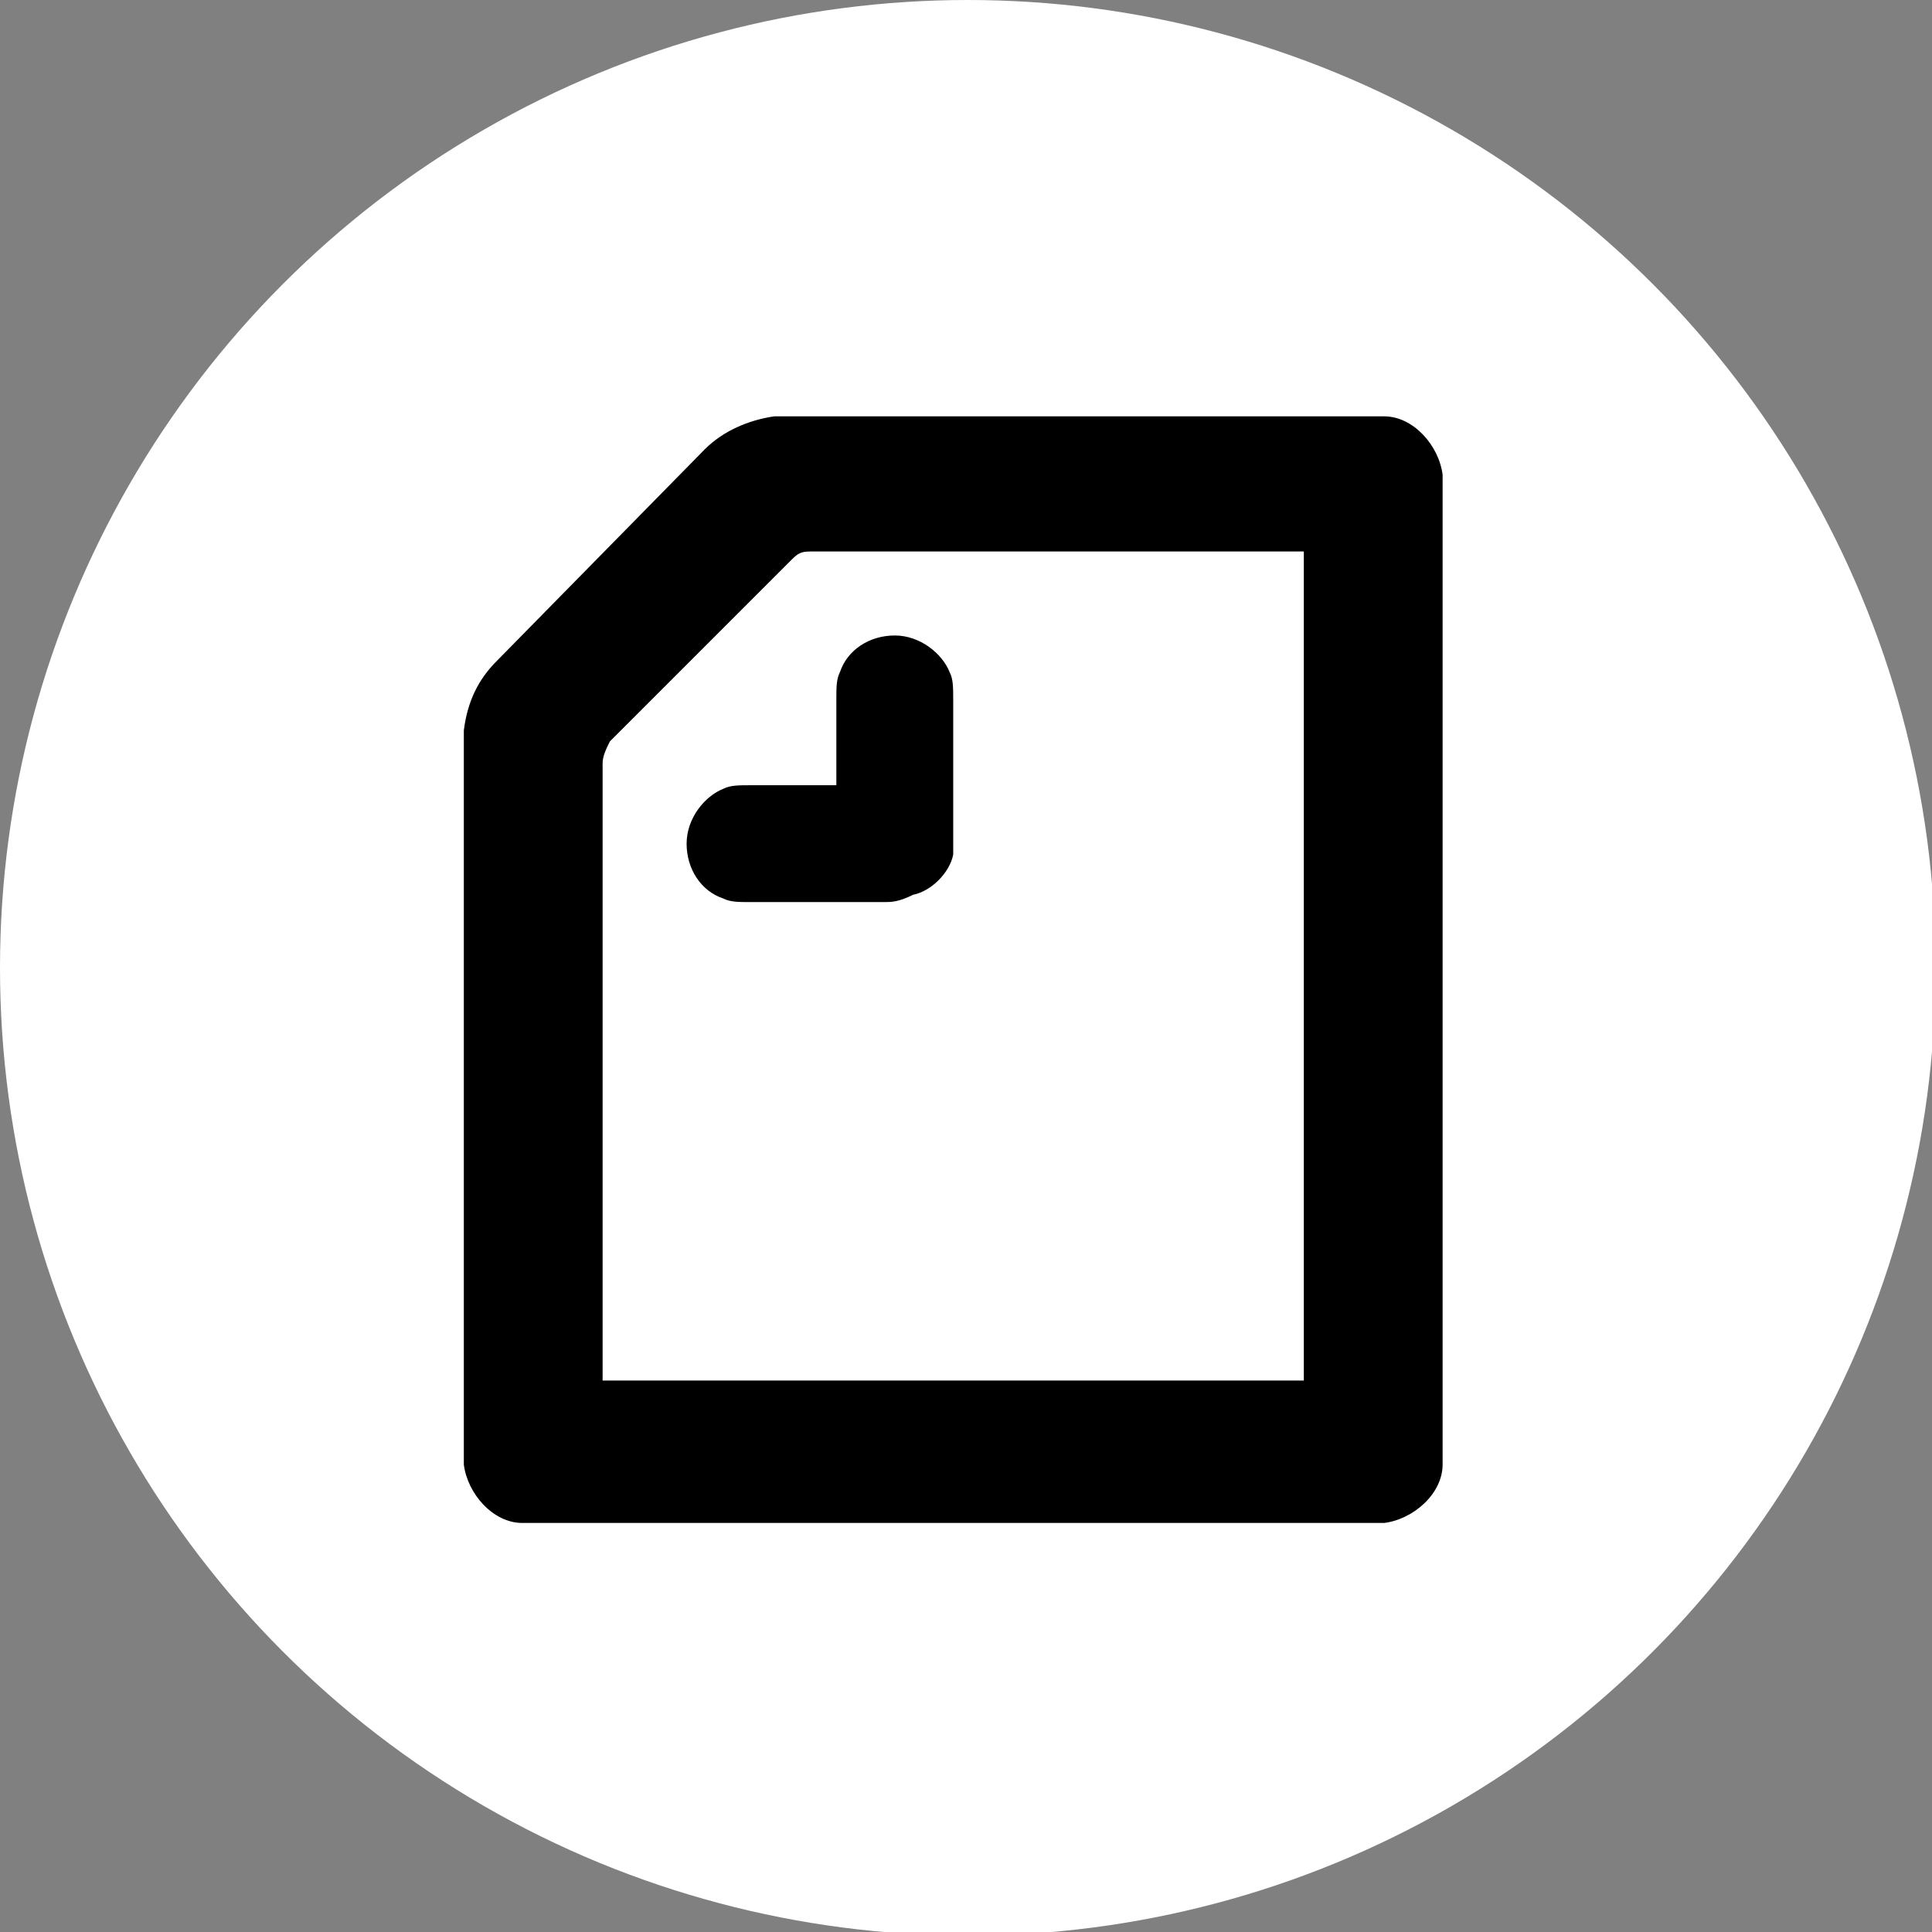 <?xml version="1.0" encoding="utf-8"?>
<!-- Generator: Adobe Illustrator 24.2.3, SVG Export Plug-In . SVG Version: 6.00 Build 0)  -->
<svg version="1.1" id="レイヤー_1" xmlns="http://www.w3.org/2000/svg" xmlns:xlink="http://www.w3.org/1999/xlink" x="0px"
	 y="0px" viewBox="0 0 52.9 52.9" style="enable-background:new 0 0 52.9 52.9;" xml:space="preserve">
<rect x="0" y="0" width="52.9" height="52.9" fill="#808080" stroke="none"/>
<style type="text/css">
	.st0{fill:#FFFFFF;}
	.st1{fill-rule:evenodd;clip-rule:evenodd;}
	.st2{fill-rule:evenodd;clip-rule:evenodd;fill:#FFFFFF;}
</style>
<circle class="st0" cx="26.5" cy="26.5" r="26.5"/>
<g>
	<path class="st1" d="M13.6,18.1c-0.5,0.5-0.8,1.1-0.9,1.9c0,0.1,0,0.3,0,0.5v19.1c0,0.2,0,0.4,0,0.5c0.1,0.8,0.8,1.6,1.6,1.6
		c0.1,0,0.2,0,0.5,0h22.6c0.2,0,0.4,0,0.5,0c0.8-0.1,1.6-0.8,1.6-1.6c0-0.1,0-0.2,0-0.5V13.5c0-0.2,0-0.4,0-0.5
		c-0.1-0.8-0.8-1.6-1.6-1.6c-0.1,0-0.2,0-0.5,0H21.7c-0.2,0-0.3,0-0.5,0c-0.7,0.1-1.4,0.4-1.9,0.9L13.6,18.1L13.6,18.1z"/>
	<path class="st2" d="M35.7,37.8H16.5V20.9c0-0.2,0.1-0.4,0.2-0.6l5-5c0.2-0.2,0.3-0.2,0.6-0.2h13.4V37.8L35.7,37.8z"/>
	<path class="st1" d="M24.2,24.7h-3.6c-0.4,0-0.6,0-0.8-0.1c-0.6-0.2-1-0.8-1-1.5c0-0.7,0.5-1.3,1-1.5c0.2-0.1,0.4-0.1,0.8-0.1h2.3
		v-2.3c0-0.4,0-0.6,0.1-0.8c0.2-0.6,0.8-1,1.5-1c0.7,0,1.3,0.5,1.5,1c0.1,0.2,0.1,0.4,0.1,0.8v3.6c0,0.2,0,0.4,0,0.6
		c-0.1,0.5-0.6,1-1.1,1.1C24.6,24.7,24.4,24.7,24.2,24.7L24.2,24.7L24.2,24.7z"/>
</g>
</svg>
